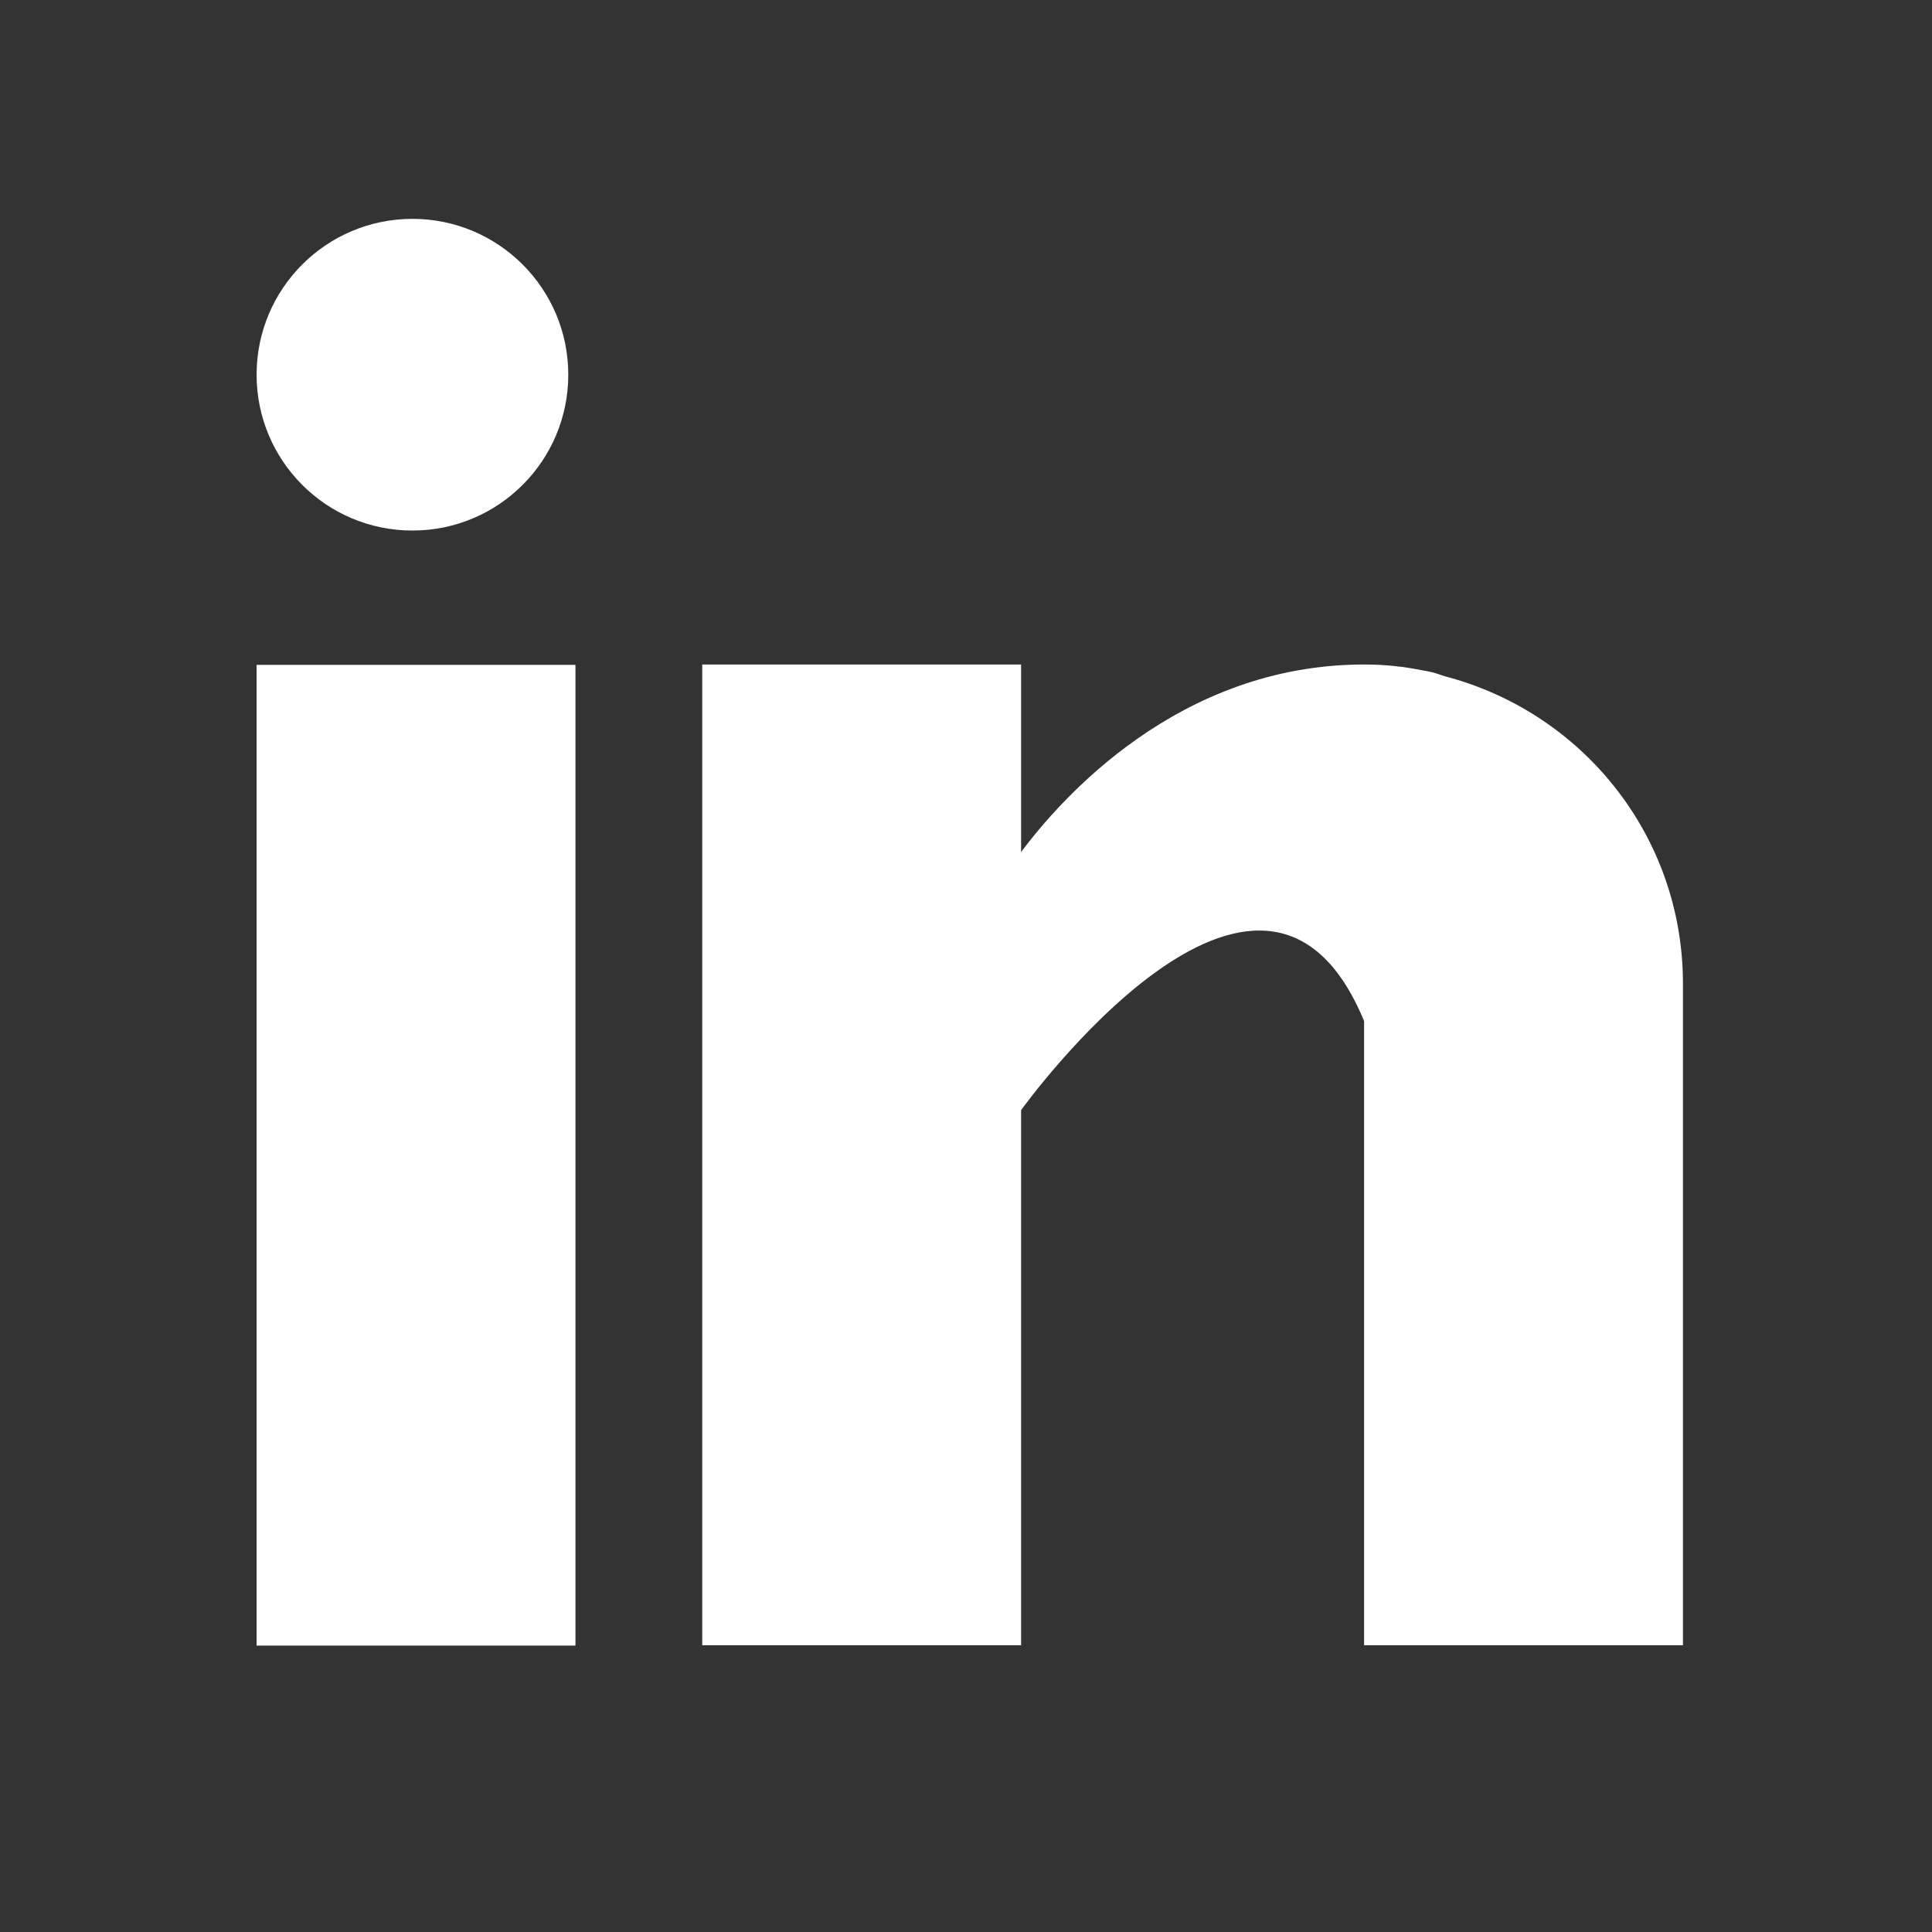 <?xml version="1.0" encoding="utf-8"?>
<!-- Generator: Adobe Illustrator 22.0.0, SVG Export Plug-In . SVG Version: 6.00 Build 0)  -->
<svg version="1.1" id="Capa_1" xmlns="http://www.w3.org/2000/svg" xmlns:xlink="http://www.w3.org/1999/xlink" x="0px" y="0px"
	 viewBox="0 0 512 512" style="enable-background:new 0 0 512 512;" xml:space="preserve">
<rect x="0" y="0" width="512" height="512" fill="#333333" stroke="none"/>
<style type="text/css">
	.st0{fill:#FFFFFF;}
</style>
<g>
	<g>
		<rect x="68" y="176.2" class="st0" width="84.5" height="259.9"/>
	</g>
</g>
<g>
	<g>
		<path class="st0" d="M382.8,179.2c-0.9-0.3-1.7-0.6-2.7-0.9c-1.1-0.3-2.2-0.5-3.4-0.7c-4.5-0.9-9.4-1.5-15.2-1.5
			c-49.3,0-80.5,35.8-90.9,49.7v-49.7h-84.5V436h84.5V294.2c0,0,63.9-89,90.9-23.6c0,58.3,0,165.4,0,165.4H446V260.7
			C446,221.3,419.1,188.6,382.8,179.2z"/>
	</g>
</g>
<g>
	<g>
		<circle class="st0" cx="109.3" cy="99.3" r="41.3"/>
	</g>
</g>
</svg>
